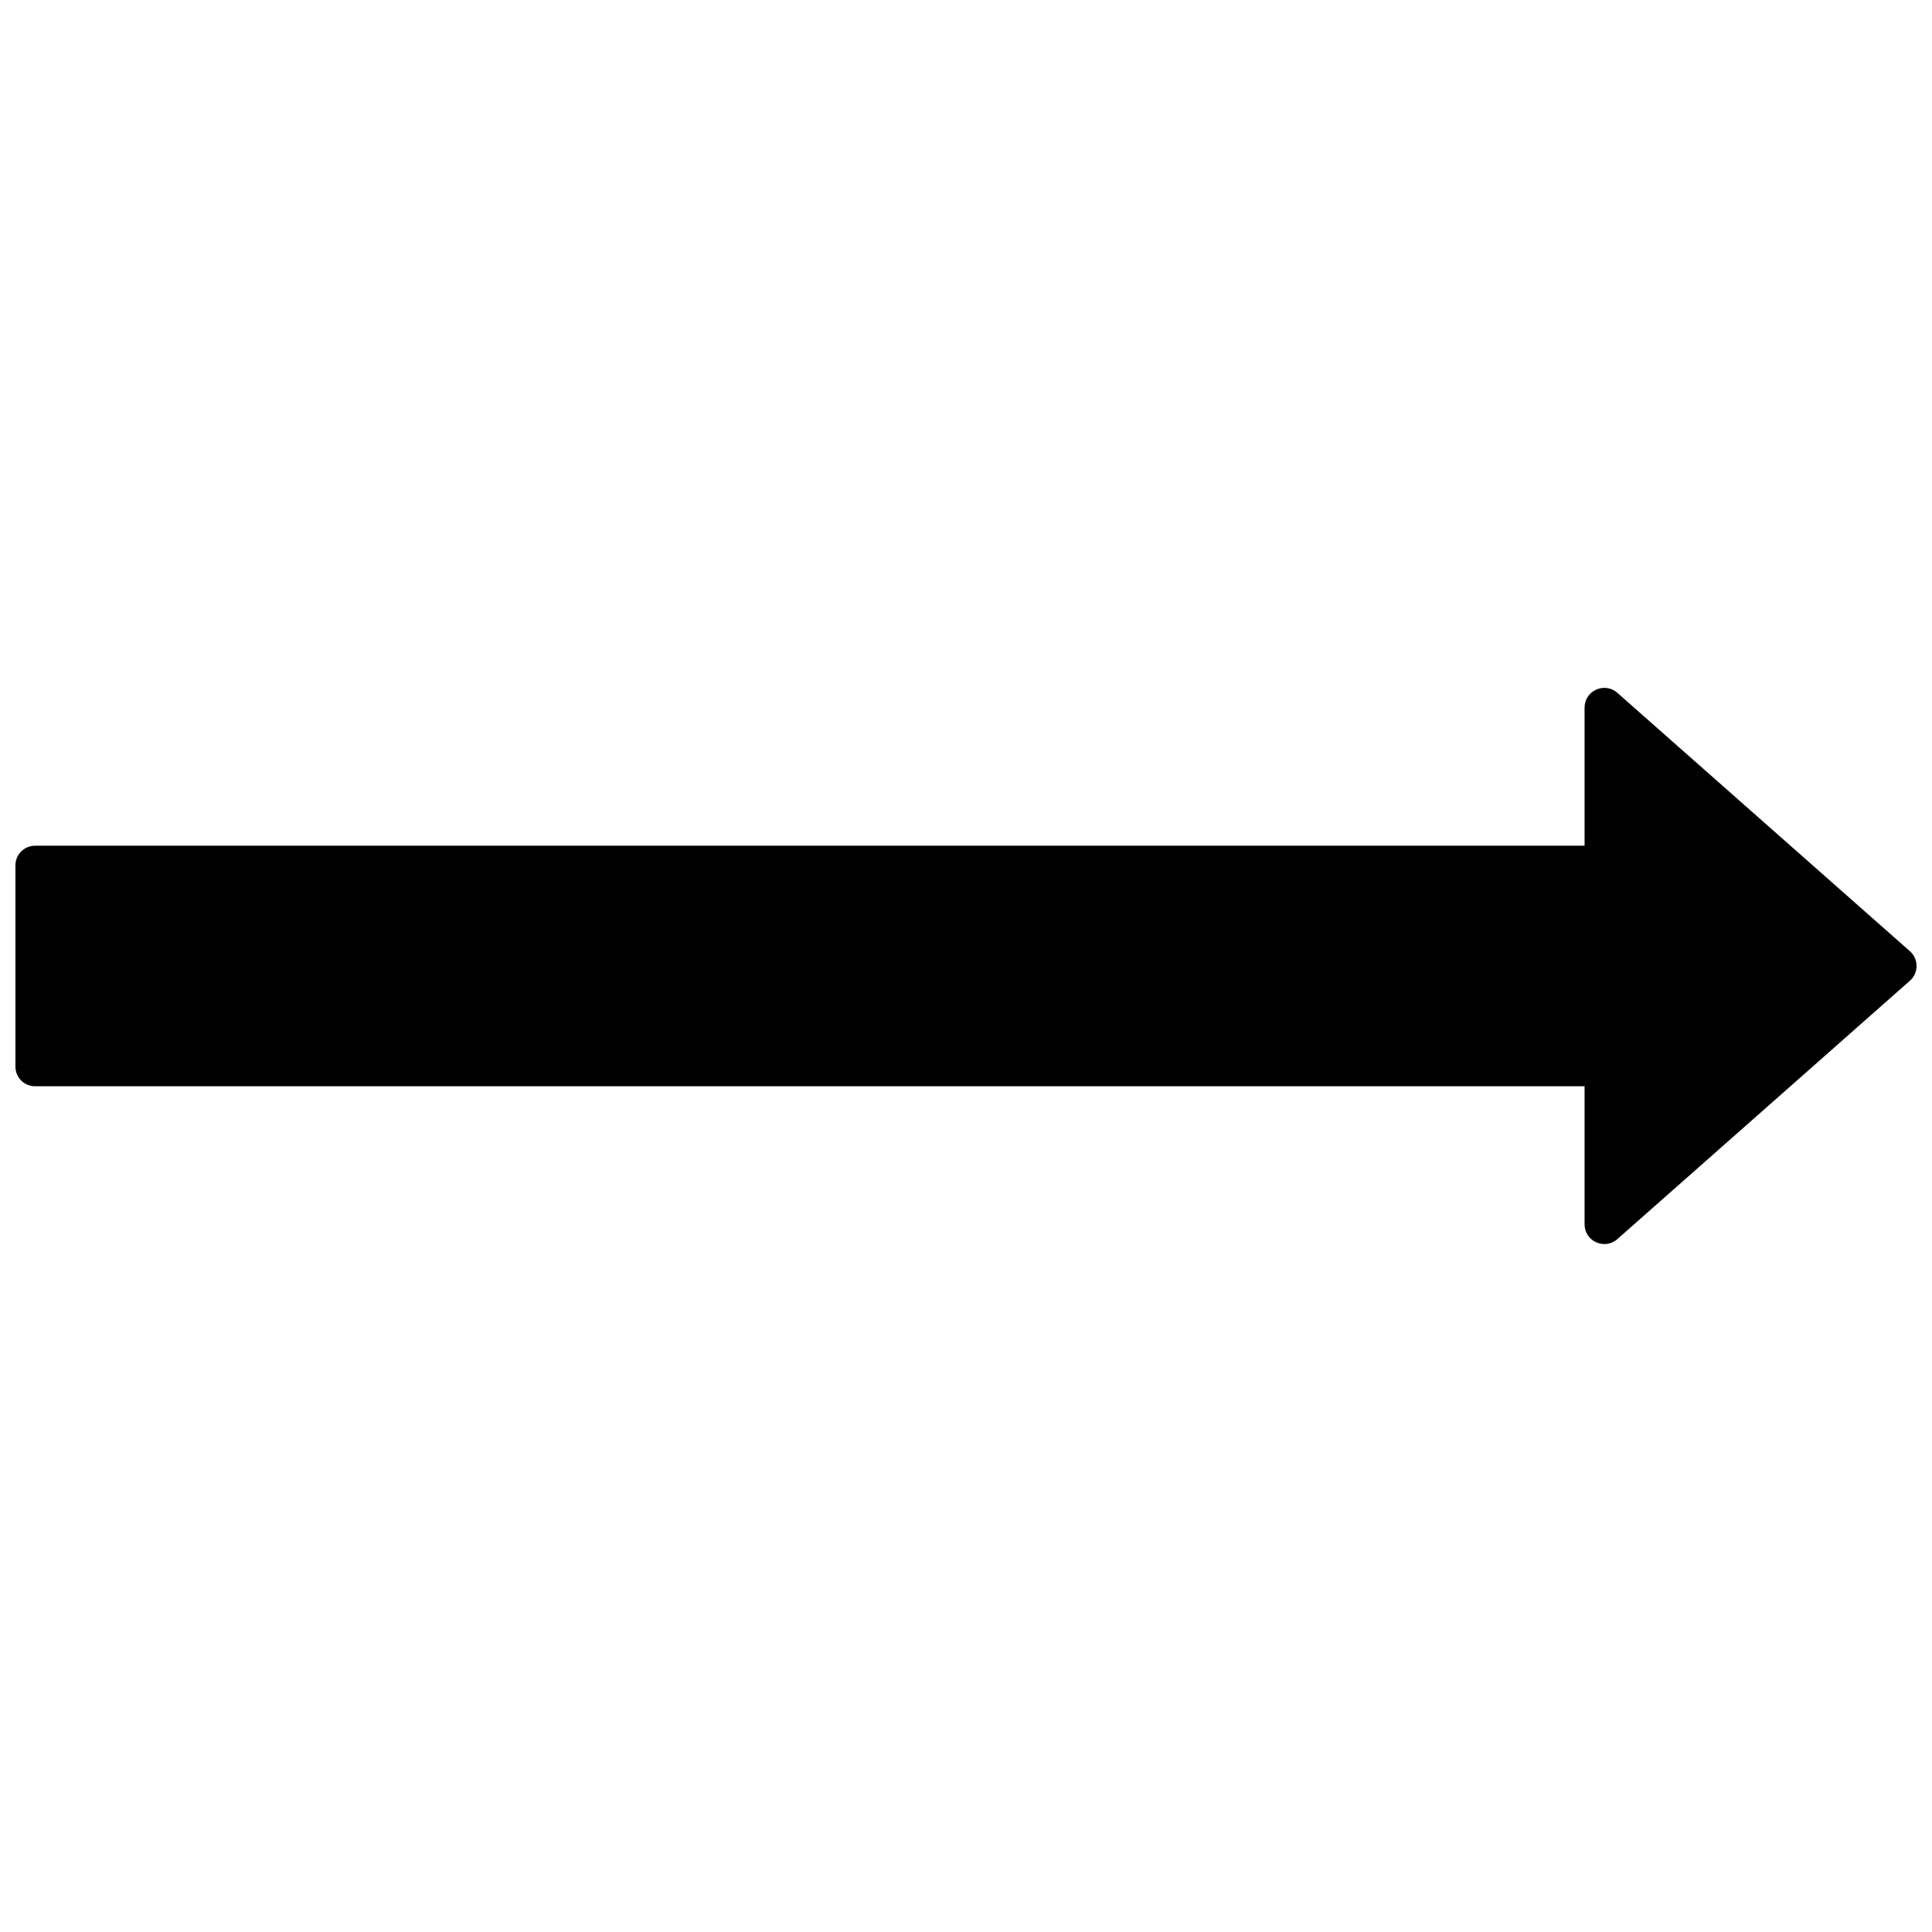 <?xml version="1.0" encoding="UTF-8"?>
<!-- The Best Svg Icon site in the world: iconSvg.co, Visit us! https://iconsvg.co -->
<svg width="800px" height="800px" version="1.1" viewBox="144 144 512 512" xmlns="http://www.w3.org/2000/svg">
 <defs>
  <clipPath id="a">
   <path d="m148.09 326h503.81v148h-503.81z"/>
  </clipPath>
 </defs>
 <g clip-path="url(#a)">
  <path d="m153.29 431.87h410.64v36.586c0 4.504 5.309 6.898 8.688 3.918l36.637-32.355 40.883-36.109c2.359-2.082 2.359-5.754 0-7.836l-40.883-36.109-36.637-32.355c-3.375-2.984-8.688-0.586-8.688 3.918v36.586l-410.64 0.008c-2.871 0.008-5.199 2.328-5.199 5.199v53.352c0 2.875 2.328 5.199 5.199 5.199z"/>
 </g>
</svg>